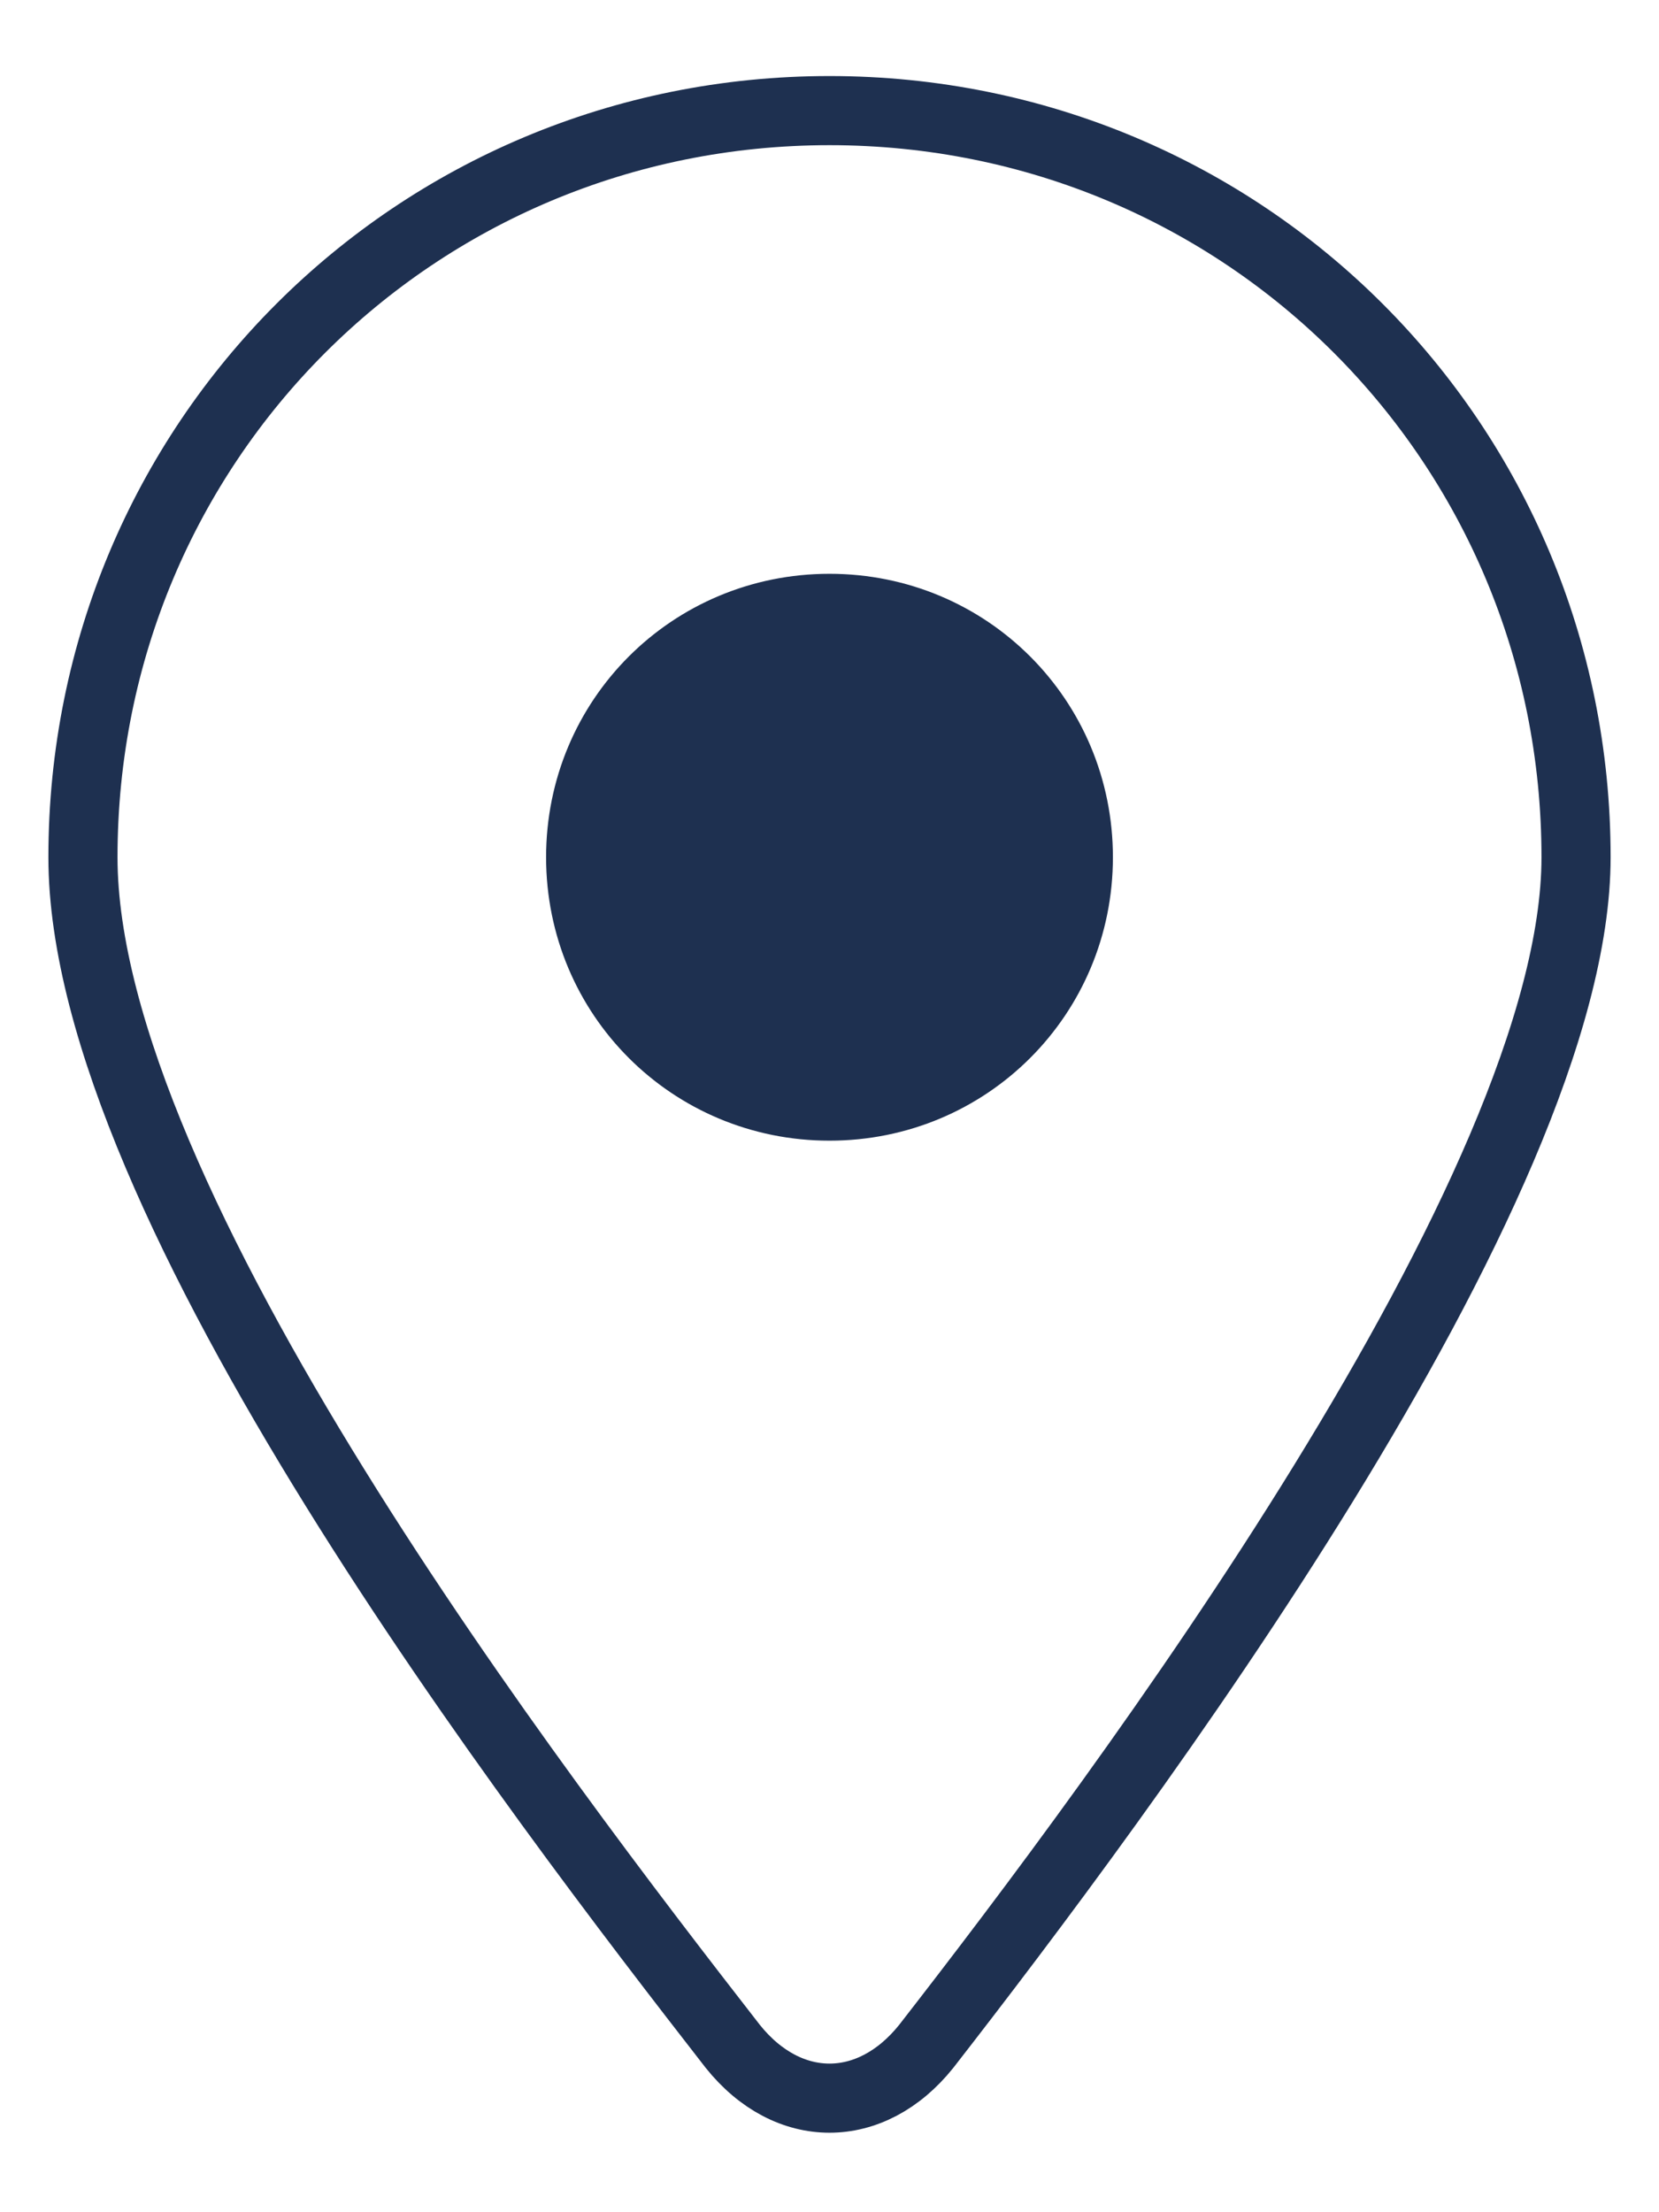 <?xml version="1.0" encoding="utf-8"?>
<!-- Generator: Adobe Illustrator 26.3.1, SVG Export Plug-In . SVG Version: 6.00 Build 0)  -->
<svg version="1.1" xmlns="http://www.w3.org/2000/svg" xmlns:xlink="http://www.w3.org/1999/xlink" x="0px" y="0px"
	 viewBox="0 0 12 16" style="enable-background:new 0 0 12 16;" xml:space="preserve">
<style type="text/css">
	.st0{fill:none;stroke:#1E3050;stroke-width:0.5;stroke-miterlimit:10;}
	.st1{fill:#1E3050;}
</style>
<g id="Layer_1">
	<path class="st0" d="M6.7,14.8c1.4-1.8,4.7-6.2,4.7-8.6c0-3-2.4-5.4-5.4-5.4S0.6,3.2,0.6,6.2c0,2.5,3.3,6.8,4.7,8.6
		C5.7,15.3,6.3,15.3,6.7,14.8z M6,4.4c1,0,1.8,0.8,1.8,1.8S7,8,6,8S4.2,7.2,4.2,6.2S5,4.4,6,4.4z"/>
</g>
<g id="Layer_2">
	<circle class="st1" cx="6" cy="6.2" r="1.8"/>
</g>
</svg>
